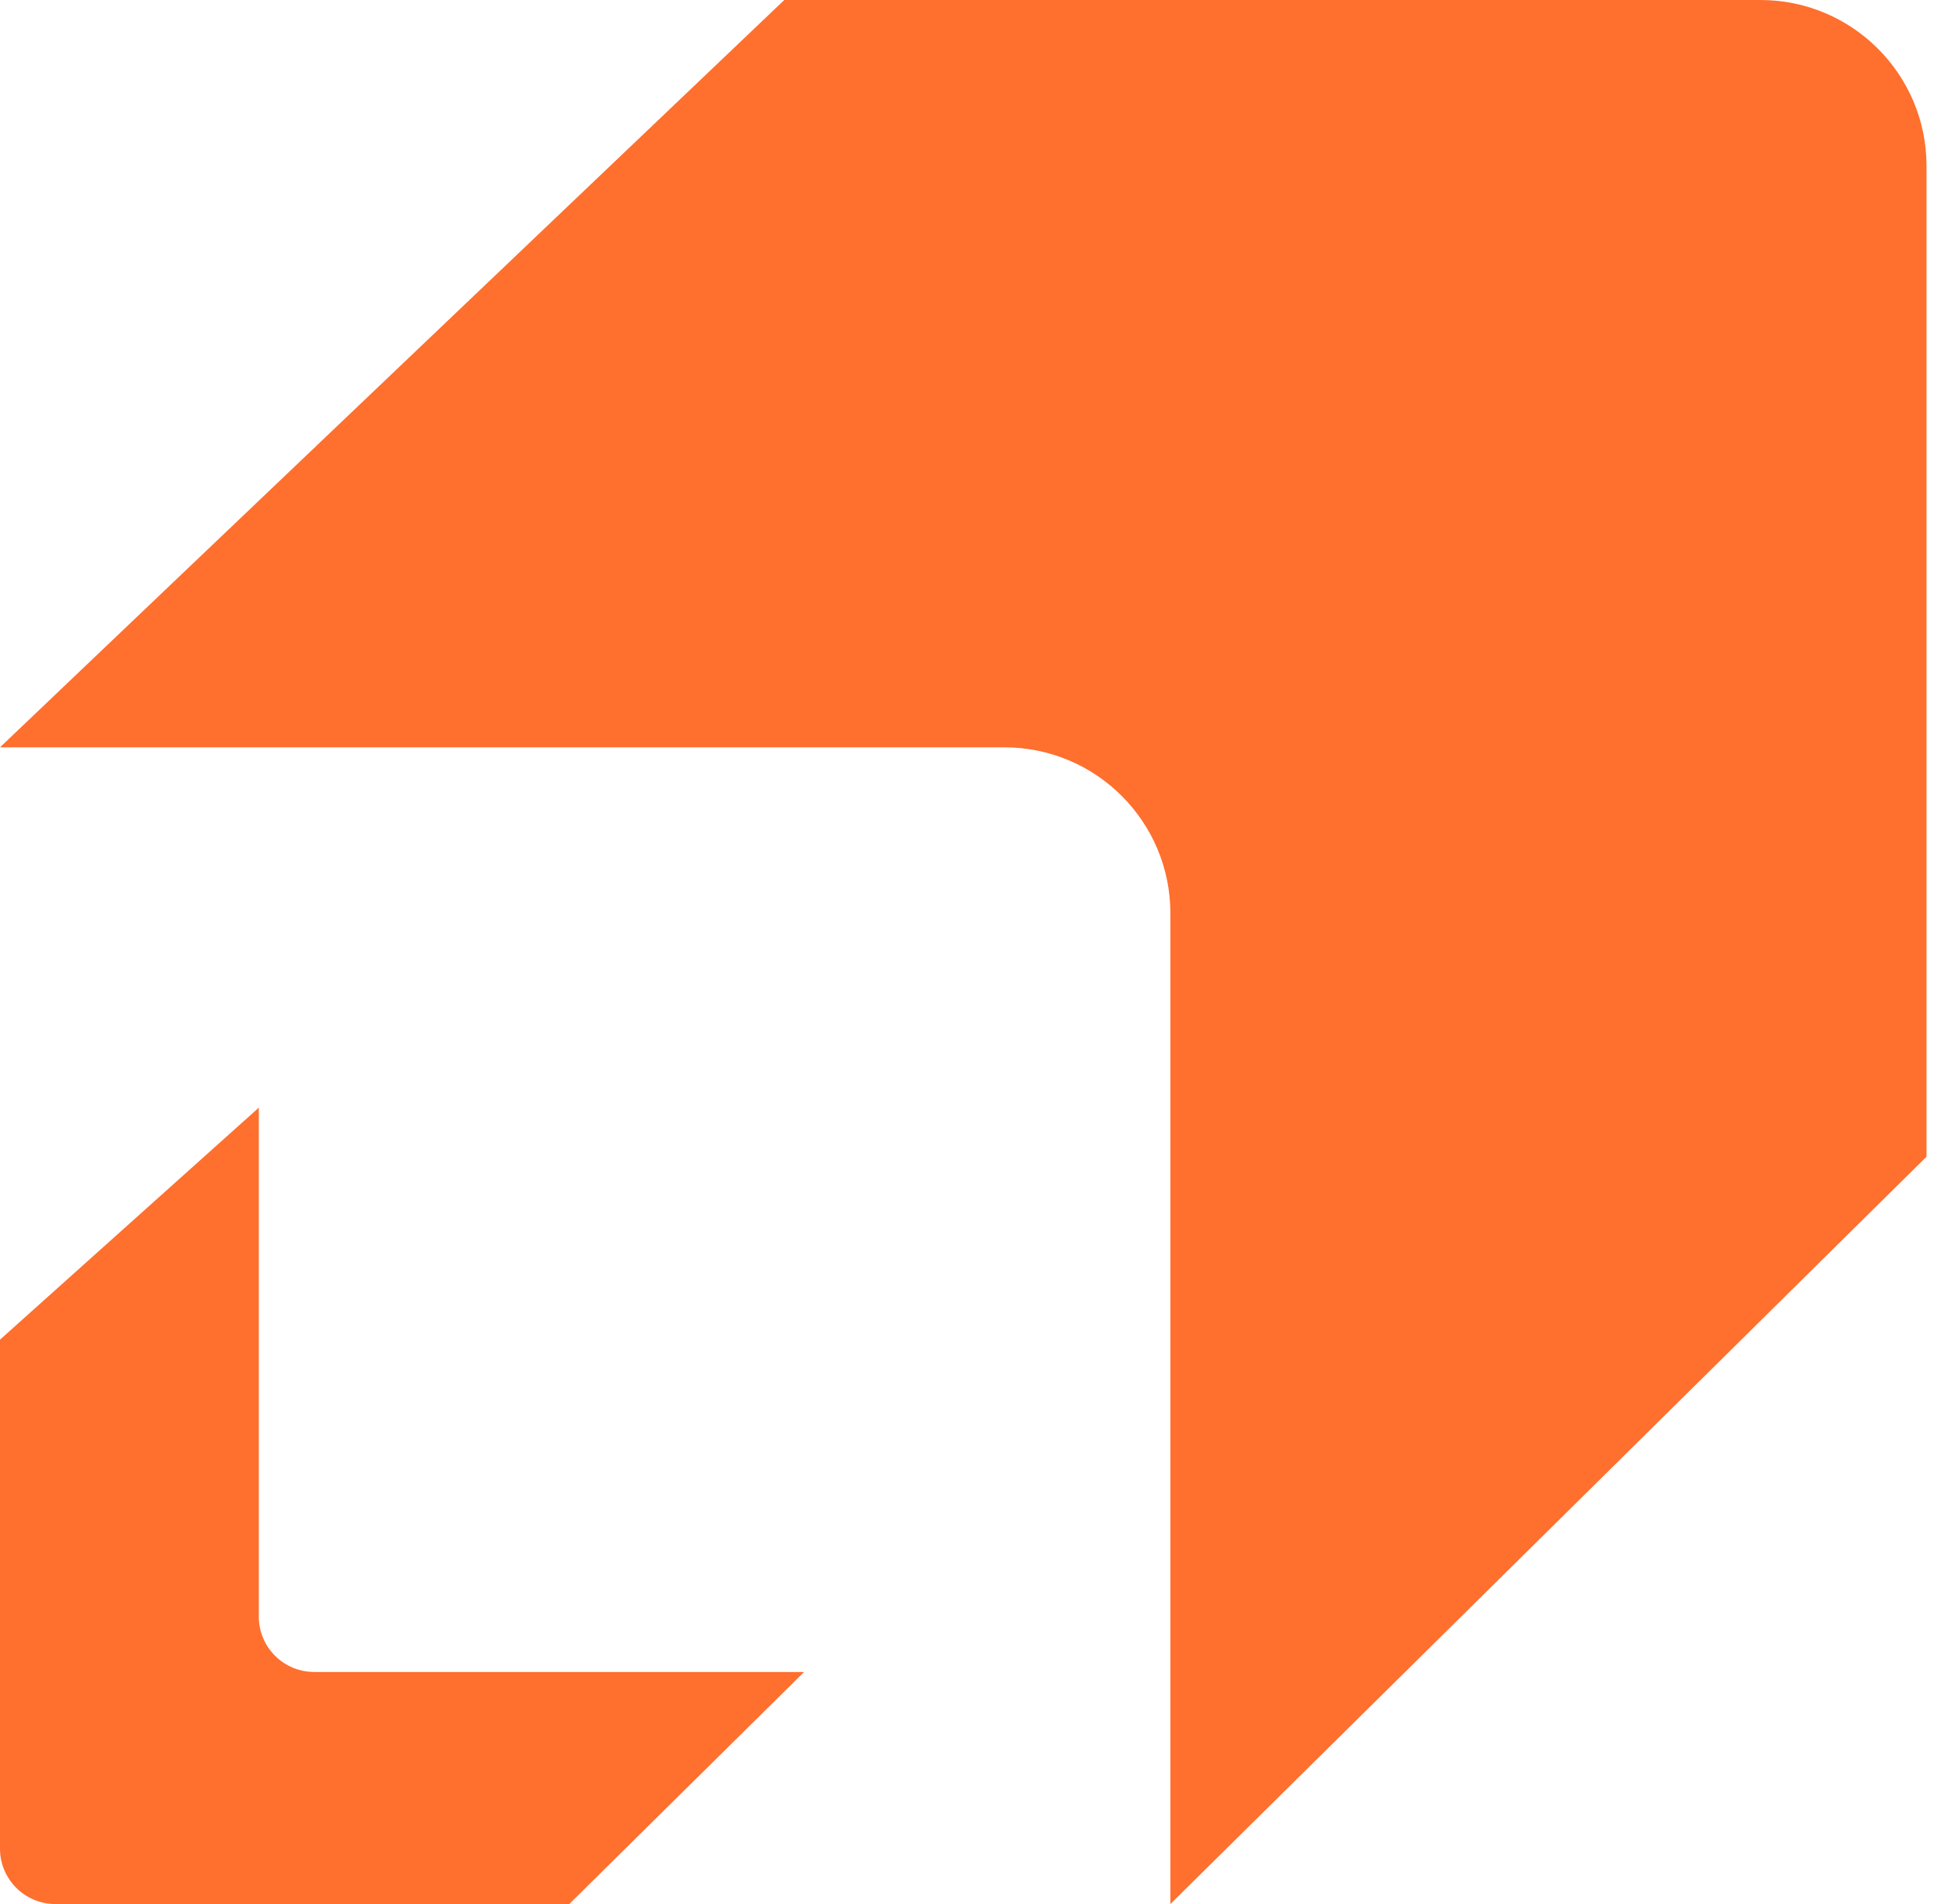 <svg xmlns="http://www.w3.org/2000/svg" width="41" height="40" viewBox="0 0 41 40" fill="none">
<g clip-path="url(#clip0_7199_342)">
<path d="M6.599 35.125C5.957 35.125 5.436 34.605 5.436 33.962V23.27L0 28.144V32.512V38.837C0 39.479 0.521 40 1.163 40H7.575H11.958L16.89 35.125H6.599Z" fill="#FF6F2E"/>
<path d="M16.473 0L0 15.7H21.095C23.021 15.7 24.583 17.261 24.583 19.188V40L40.465 24.3V3.488C40.465 1.562 38.903 0 36.977 0H16.473Z" fill="#FF6F2E"/>
</g>
<defs>
<clipPath id="clip0_7199_342">
<rect width="40.465" height="40" fill="white"/>
</clipPath>
</defs>
</svg>